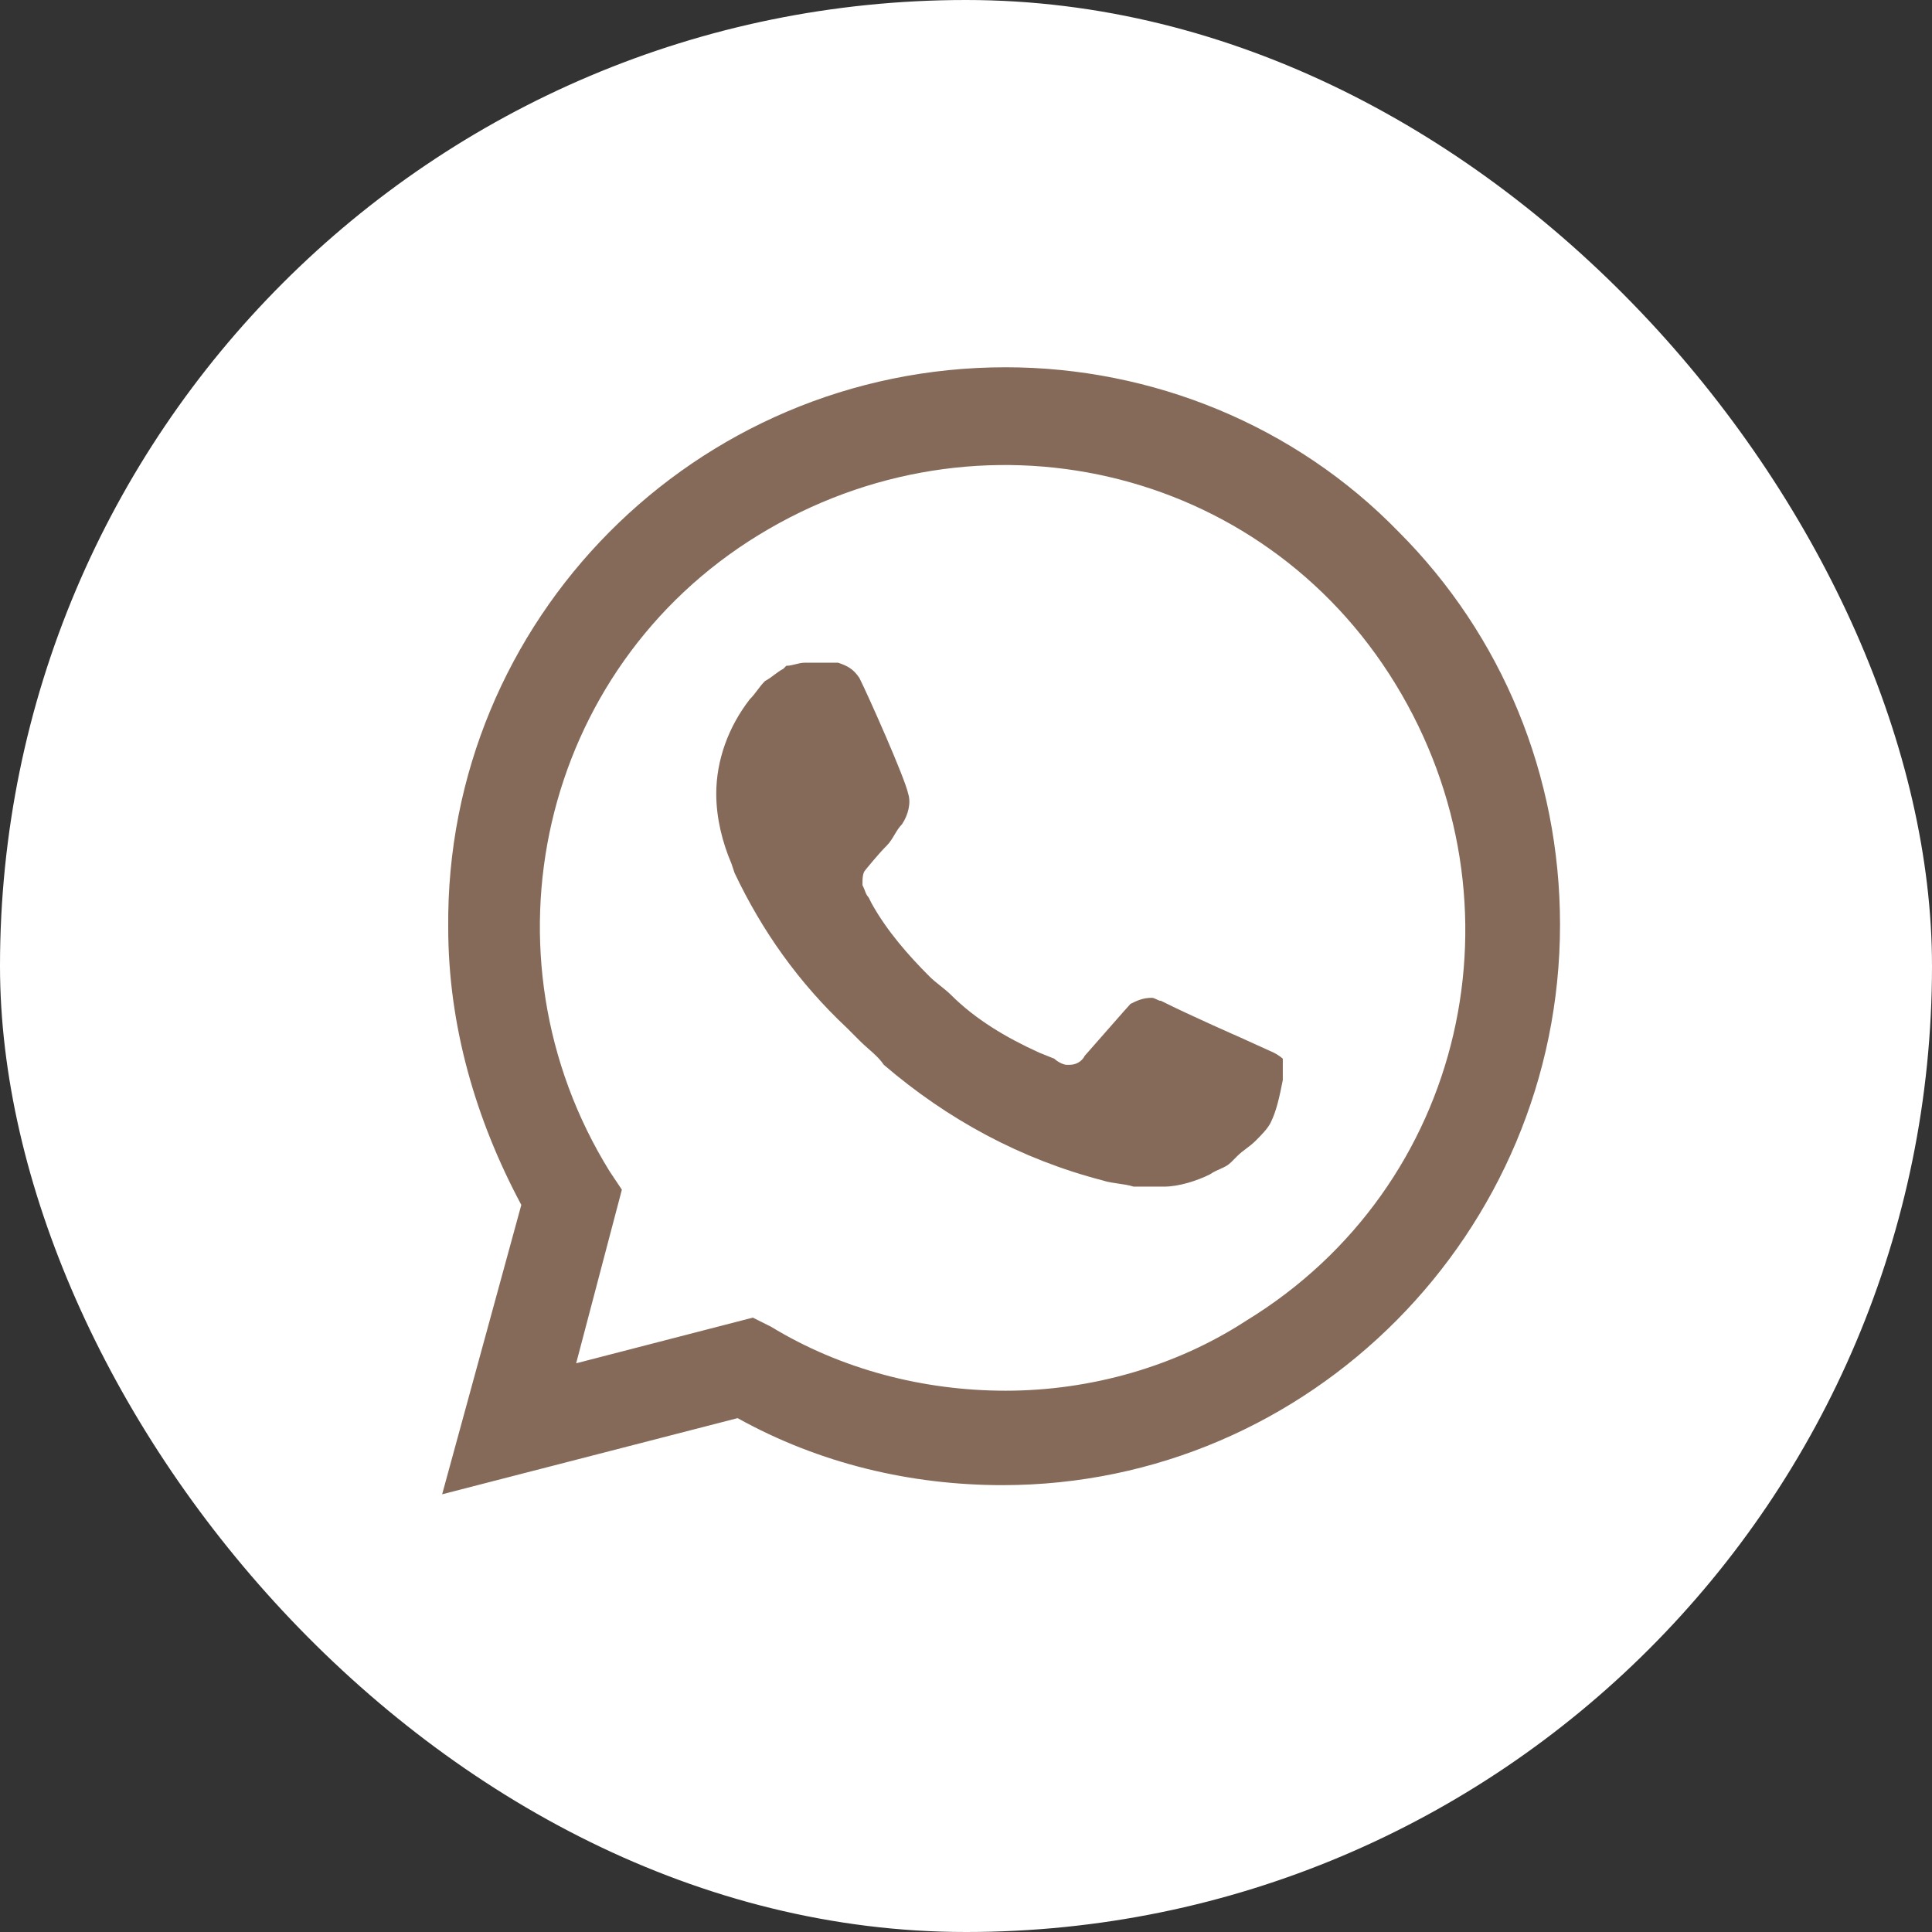 <?xml version="1.0" encoding="UTF-8"?> <svg xmlns="http://www.w3.org/2000/svg" width="41" height="41" viewBox="0 0 41 41" fill="none"><rect x="0" y="0" width="41" height="41" fill="#333333" stroke="none"/> <rect width="41" height="41" rx="20.5" fill="white"></rect> <path d="M29.68 11.285C27.482 9.022 24.444 7.794 21.341 7.794C14.748 7.794 9.447 13.159 9.512 19.688C9.512 21.756 10.094 23.76 11.063 25.57L9.383 31.711L15.653 30.095C17.398 31.065 19.337 31.517 21.276 31.517C27.805 31.517 33.106 26.152 33.106 19.623C33.106 16.456 31.877 13.483 29.68 11.285ZM21.341 29.513C19.596 29.513 17.851 29.061 16.364 28.156L15.976 27.962L12.227 28.931L13.197 25.247L12.938 24.859C10.094 20.27 11.451 14.194 16.105 11.35C20.759 8.505 26.771 9.863 29.615 14.517C32.459 19.171 31.102 25.182 26.448 28.026C24.961 28.996 23.151 29.513 21.341 29.513ZM27.029 22.338L26.318 22.015C26.318 22.015 25.284 21.563 24.638 21.239C24.573 21.239 24.509 21.175 24.444 21.175C24.25 21.175 24.121 21.239 23.991 21.304C23.991 21.304 23.927 21.369 23.022 22.403C22.957 22.532 22.828 22.597 22.699 22.597H22.634C22.569 22.597 22.44 22.532 22.375 22.468L22.052 22.338C21.341 22.015 20.695 21.627 20.178 21.11C20.048 20.981 19.854 20.852 19.725 20.722C19.273 20.27 18.82 19.753 18.497 19.171L18.432 19.042C18.368 18.977 18.368 18.912 18.303 18.783C18.303 18.654 18.303 18.524 18.368 18.46C18.368 18.46 18.626 18.137 18.82 17.943C18.95 17.814 19.014 17.619 19.143 17.49C19.273 17.296 19.337 17.038 19.273 16.844C19.208 16.521 18.432 14.775 18.238 14.388C18.109 14.194 17.98 14.129 17.786 14.064H17.592C17.463 14.064 17.269 14.064 17.075 14.064C16.946 14.064 16.816 14.129 16.687 14.129L16.622 14.194C16.493 14.258 16.364 14.388 16.235 14.452C16.105 14.582 16.041 14.711 15.911 14.84C15.459 15.422 15.2 16.133 15.2 16.844C15.2 17.361 15.33 17.878 15.524 18.331L15.588 18.524C16.17 19.753 16.946 20.852 17.98 21.821L18.238 22.08C18.432 22.274 18.626 22.403 18.756 22.597C20.113 23.76 21.664 24.601 23.41 25.053C23.604 25.118 23.862 25.118 24.056 25.182C24.25 25.182 24.509 25.182 24.702 25.182C25.026 25.182 25.413 25.053 25.672 24.924C25.866 24.794 25.995 24.794 26.125 24.665L26.254 24.536C26.383 24.407 26.512 24.342 26.642 24.213C26.771 24.084 26.9 23.954 26.965 23.825C27.094 23.566 27.159 23.243 27.223 22.92C27.223 22.791 27.223 22.597 27.223 22.468C27.223 22.468 27.159 22.403 27.029 22.338Z" fill="#866A59"></path> </svg> 